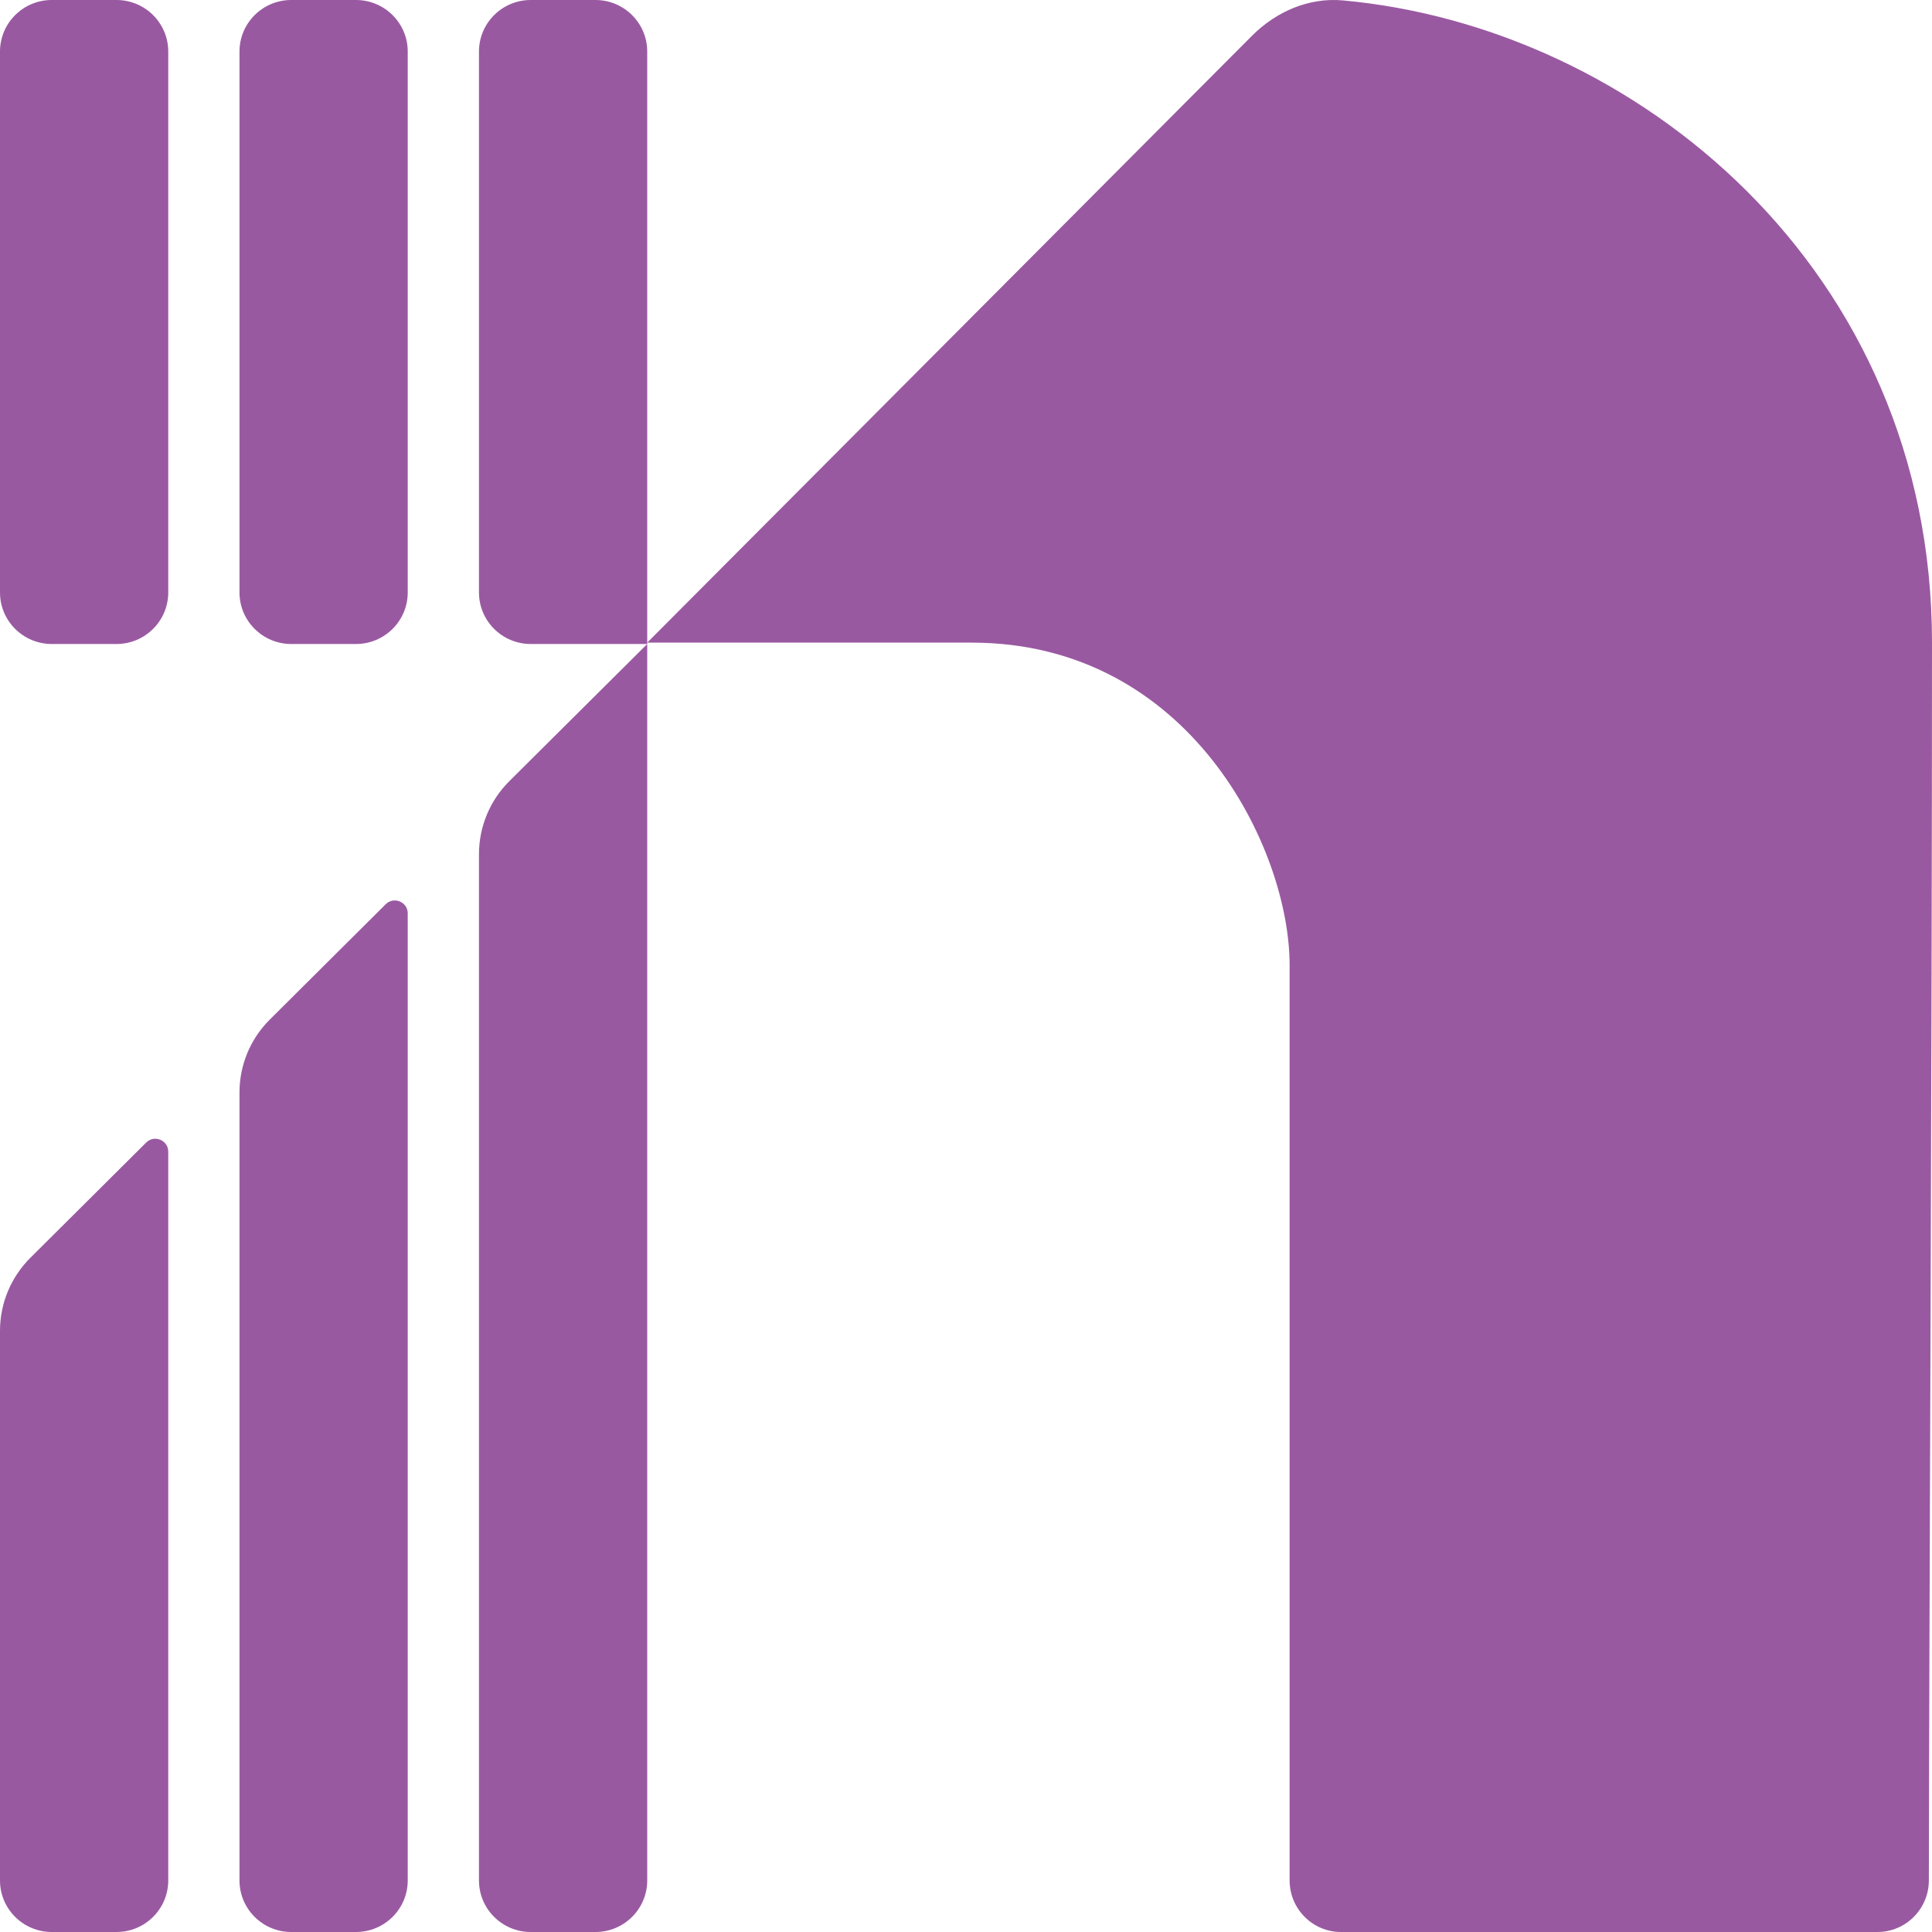 <svg role="img" width="32px" height="32px" viewBox="0 0 24 24" xmlns="http://www.w3.org/2000/svg"><title>Infracost</title><path fill="#9959a1" d="M15.553 0.444L8.04 7.983H12.07C14.783 7.983 16.02 10.546 16.02 11.988V23.359C16.02 23.713 16.306 24 16.658 24H23.322C23.674 24 23.96 23.714 23.961 23.36C23.965 20.065 24 13.282 24 7.983C24 3.34 20.312 0.334 16.68 0.005C16.259 -0.033 15.852 0.144 15.553 0.444Z M0 0.64C0 0.287 0.288 0 0.643 0H1.447C1.802 0 2.09 0.287 2.09 0.64V7.36C2.09 7.713 1.802 8 1.447 8H0.643C0.288 8 0 7.713 0 7.36V0.64ZM3.618 0C3.263 0 2.975 0.287 2.975 0.64V7.36C2.975 7.713 3.263 8 3.618 8H4.422C4.777 8 5.065 7.713 5.065 7.36V0.64C5.065 0.287 4.777 0 4.422 0H3.618ZM6.593 0C6.238 0 5.95 0.287 5.95 0.64V7.36C5.95 7.713 6.238 8 6.593 8H8.04L6.326 9.705C6.085 9.945 5.95 10.271 5.95 10.61V23.36C5.95 23.713 6.238 24 6.593 24H7.397C7.752 24 8.04 23.713 8.04 23.36V8V0.64C8.04 0.287 7.752 0 7.397 0H6.593ZM0.377 15.625C0.136 15.865 0 16.191 0 16.53V23.36C0 23.713 0.288 24 0.643 24H1.447C1.802 24 2.09 23.713 2.09 23.36V14.306C2.09 14.164 1.917 14.092 1.816 14.193L0.377 15.625ZM2.975 13.57C2.975 13.231 3.11 12.905 3.352 12.665L4.791 11.233C4.892 11.132 5.065 11.204 5.065 11.346V23.36C5.065 23.713 4.777 24 4.422 24H3.618C3.263 24 2.975 23.713 2.975 23.36V13.57Z"/></svg>
